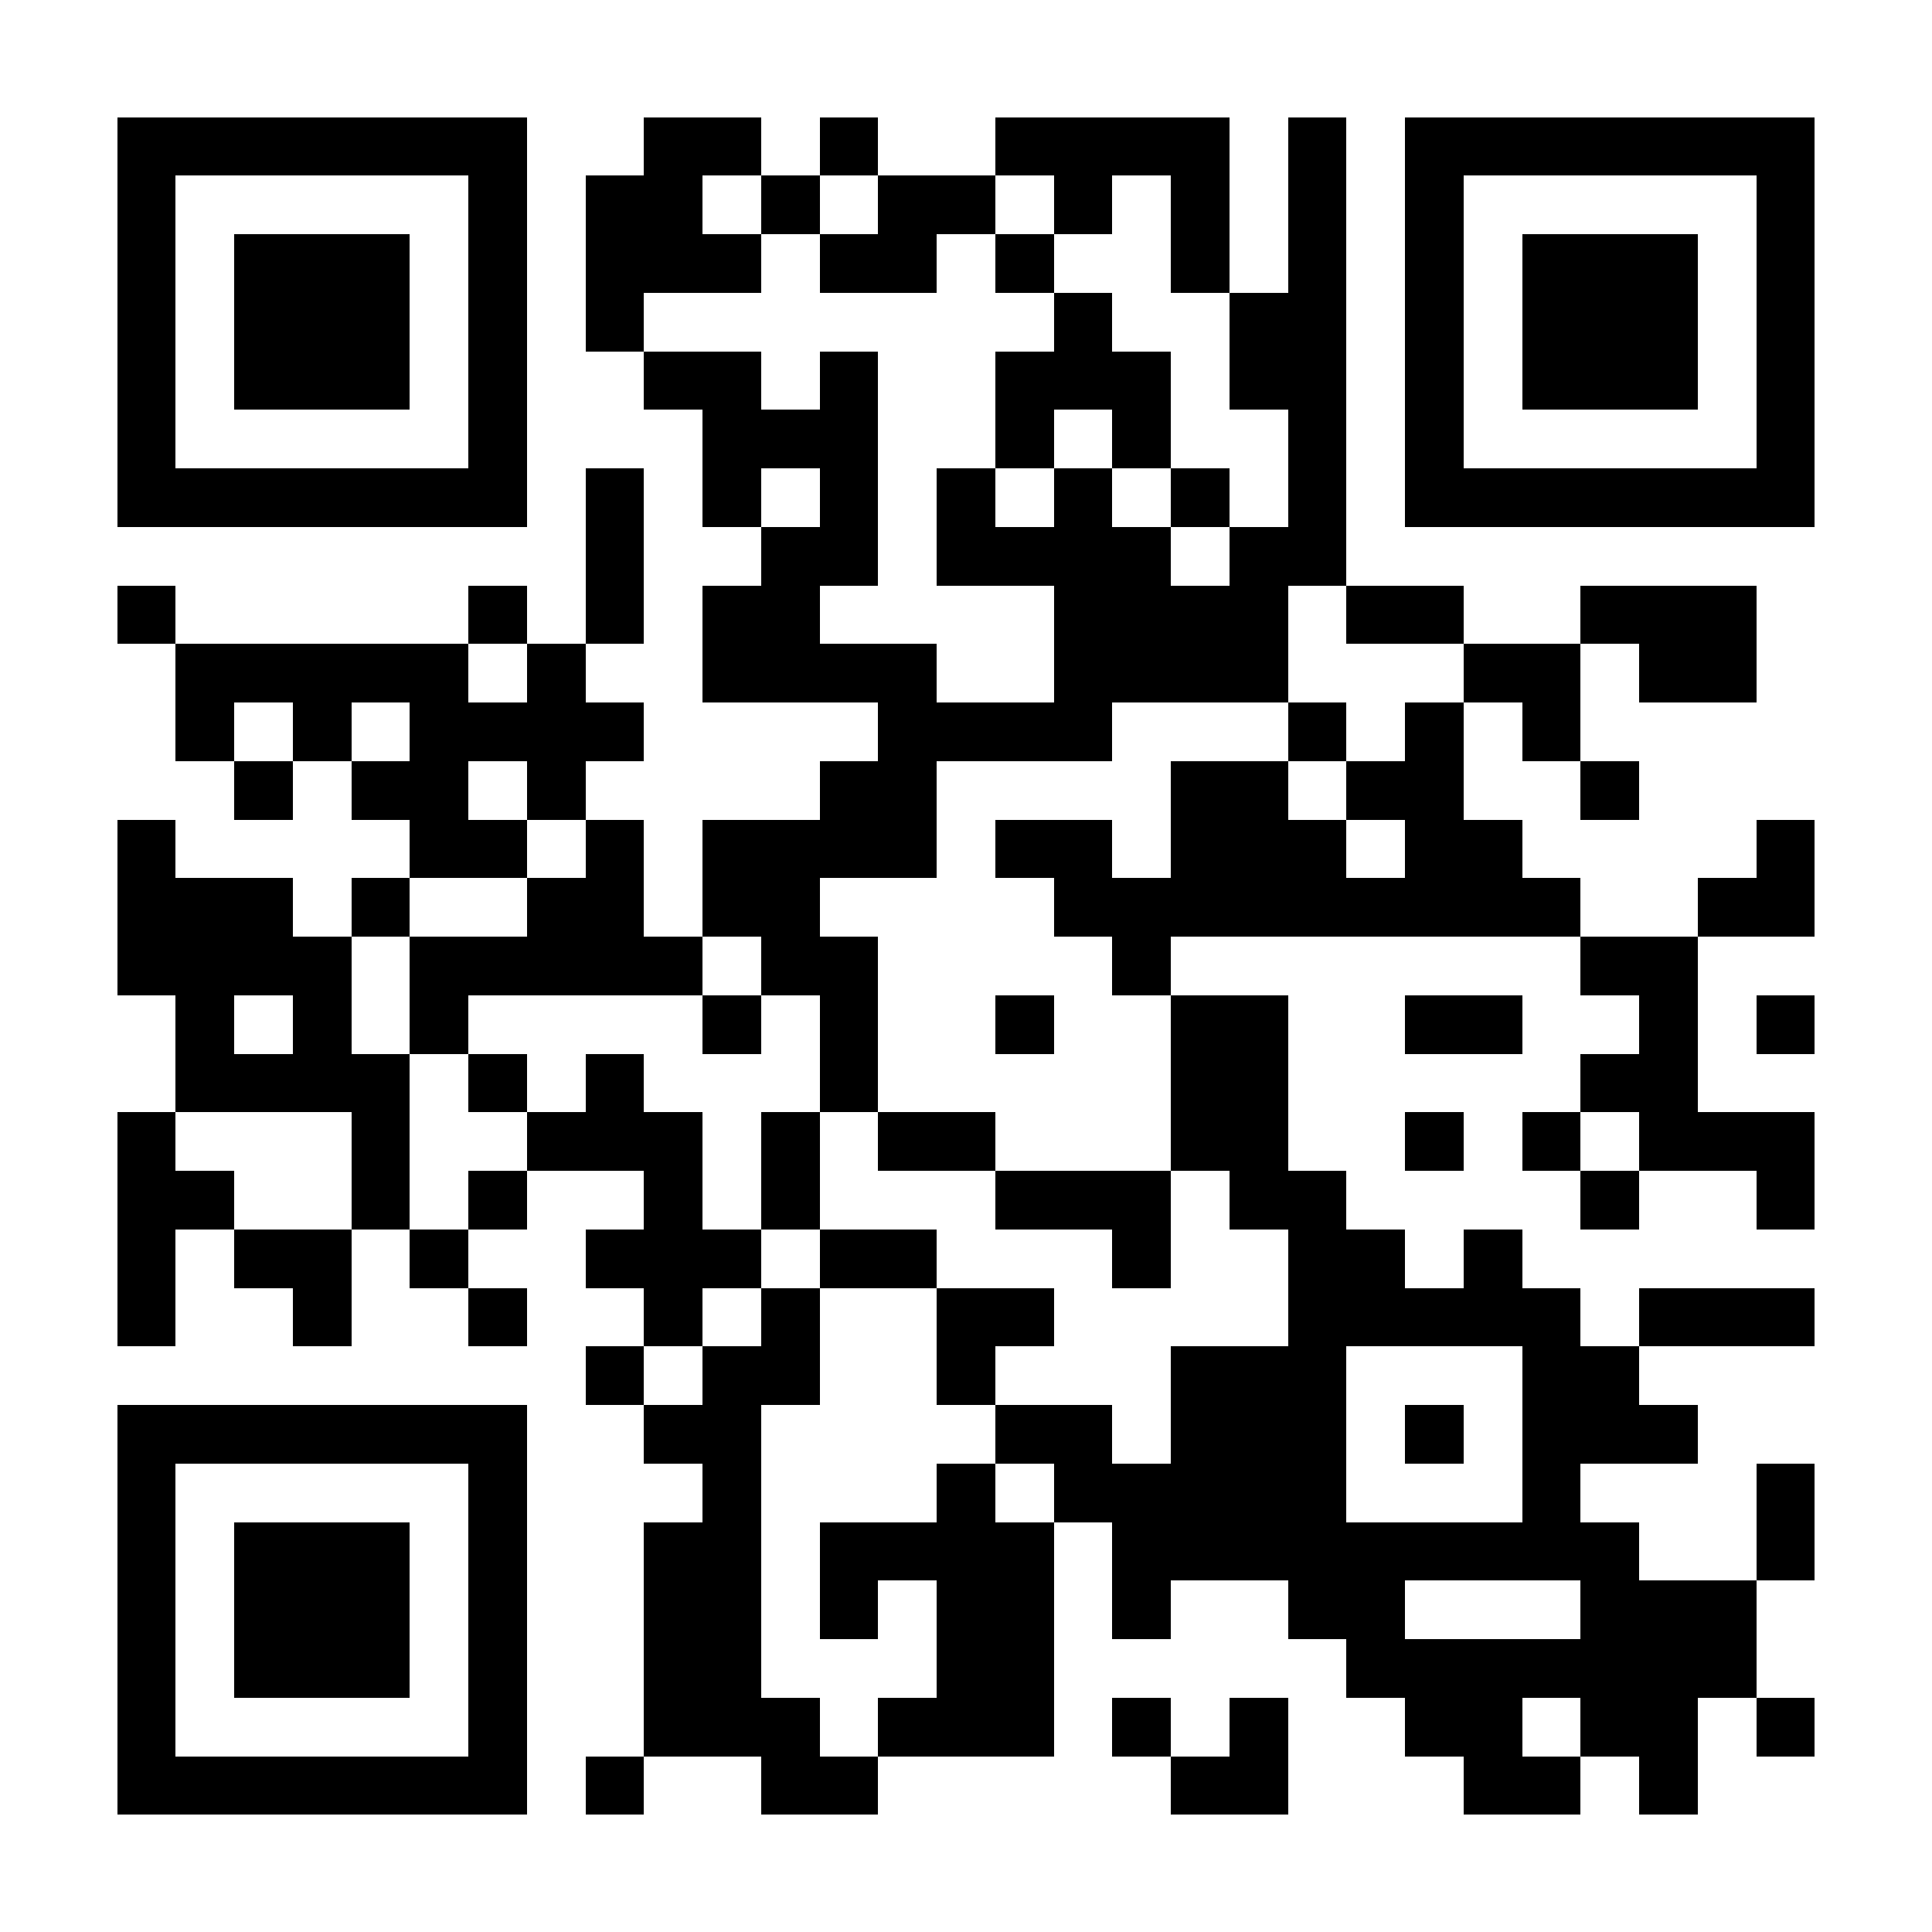 <?xml version="1.0" encoding="UTF-8"?>
<!DOCTYPE svg PUBLIC '-//W3C//DTD SVG 1.0//EN'
          'http://www.w3.org/TR/2001/REC-SVG-20010904/DTD/svg10.dtd'>
<svg fill="#fff" height="33" shape-rendering="crispEdges" style="fill: #fff;" viewBox="0 0 33 33" width="33" xmlns="http://www.w3.org/2000/svg" xmlns:xlink="http://www.w3.org/1999/xlink"
><path d="M0 0h33v33H0z"
  /><path d="M2 2.5h7m2 0h2m1 0h1m2 0h4m1 0h1m1 0h7M2 3.5h1m5 0h1m1 0h2m1 0h1m1 0h2m1 0h1m1 0h1m1 0h1m1 0h1m5 0h1M2 4.5h1m1 0h3m1 0h1m1 0h3m1 0h2m1 0h1m2 0h1m1 0h1m1 0h1m1 0h3m1 0h1M2 5.5h1m1 0h3m1 0h1m1 0h1m7 0h1m2 0h2m1 0h1m1 0h3m1 0h1M2 6.5h1m1 0h3m1 0h1m2 0h2m1 0h1m2 0h3m1 0h2m1 0h1m1 0h3m1 0h1M2 7.5h1m5 0h1m3 0h3m2 0h1m1 0h1m2 0h1m1 0h1m5 0h1M2 8.5h7m1 0h1m1 0h1m1 0h1m1 0h1m1 0h1m1 0h1m1 0h1m1 0h7M10 9.5h1m2 0h2m1 0h4m1 0h2M2 10.5h1m5 0h1m1 0h1m1 0h2m4 0h4m1 0h2m2 0h3M3 11.5h5m1 0h1m2 0h4m2 0h4m3 0h2m1 0h2M3 12.5h1m1 0h1m1 0h4m4 0h4m3 0h1m1 0h1m1 0h1M4 13.5h1m1 0h2m1 0h1m4 0h2m4 0h2m1 0h2m2 0h1M2 14.5h1m4 0h2m1 0h1m1 0h4m1 0h2m1 0h3m1 0h2m4 0h1M2 15.5h3m1 0h1m2 0h2m1 0h2m4 0h9m2 0h2M2 16.5h4m1 0h5m1 0h2m4 0h1m7 0h2M3 17.5h1m1 0h1m1 0h1m4 0h1m1 0h1m2 0h1m2 0h2m2 0h2m2 0h1m1 0h1M3 18.5h4m1 0h1m1 0h1m3 0h1m5 0h2m5 0h2M2 19.5h1m3 0h1m2 0h3m1 0h1m1 0h2m3 0h2m2 0h1m1 0h1m1 0h3M2 20.5h2m2 0h1m1 0h1m2 0h1m1 0h1m3 0h3m1 0h2m4 0h1m2 0h1M2 21.5h1m1 0h2m1 0h1m2 0h3m1 0h2m3 0h1m2 0h2m1 0h1M2 22.5h1m2 0h1m2 0h1m2 0h1m1 0h1m2 0h2m4 0h5m1 0h3M10 23.5h1m1 0h2m2 0h1m3 0h3m3 0h2M2 24.5h7m2 0h2m4 0h2m1 0h3m1 0h1m1 0h3M2 25.5h1m5 0h1m3 0h1m3 0h1m1 0h5m3 0h1m3 0h1M2 26.5h1m1 0h3m1 0h1m2 0h2m1 0h4m1 0h9m2 0h1M2 27.5h1m1 0h3m1 0h1m2 0h2m1 0h1m1 0h2m1 0h1m2 0h2m3 0h3M2 28.5h1m1 0h3m1 0h1m2 0h2m3 0h2m5 0h7M2 29.5h1m5 0h1m2 0h3m1 0h3m1 0h1m1 0h1m2 0h2m1 0h2m1 0h1M2 30.5h7m1 0h1m2 0h2m5 0h2m3 0h2m1 0h1" stroke="#000"
/></svg
>
